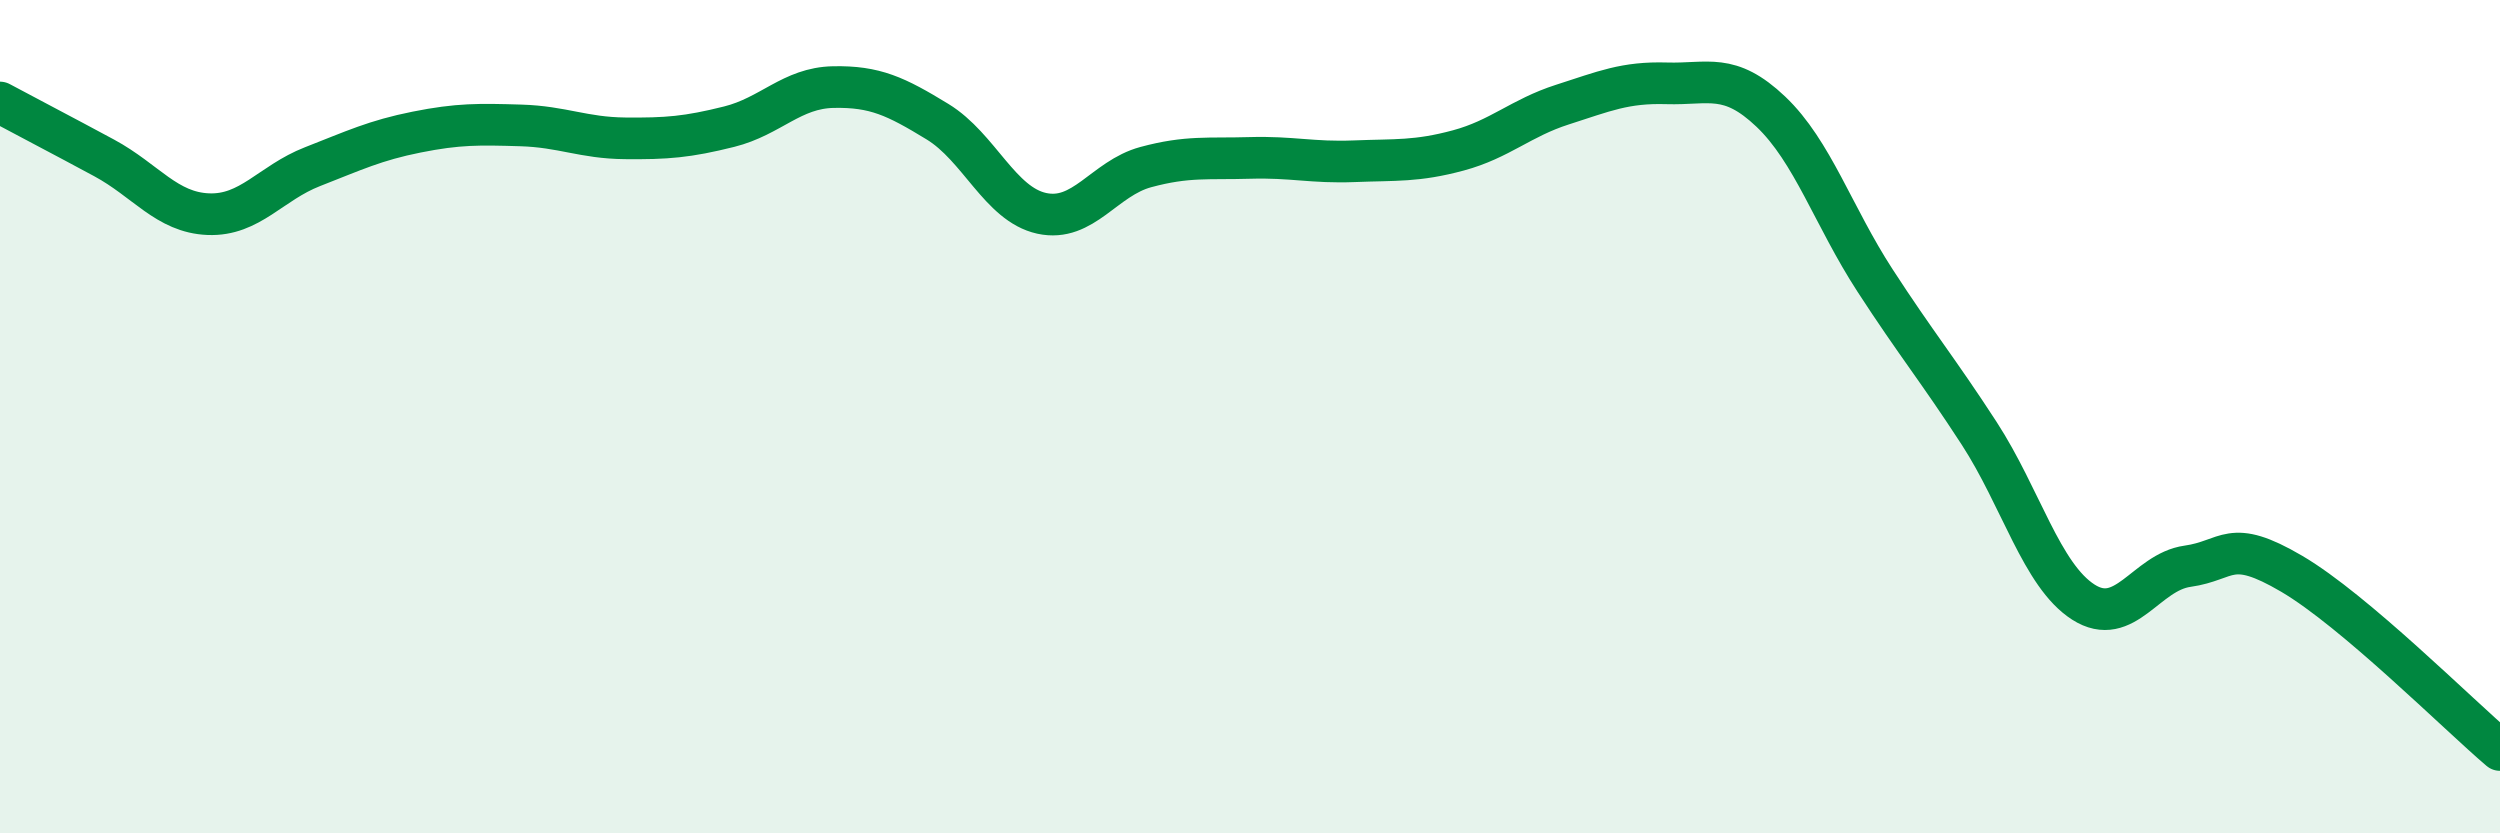 
    <svg width="60" height="20" viewBox="0 0 60 20" xmlns="http://www.w3.org/2000/svg">
      <path
        d="M 0,2.46 C 0.5,2.73 1.5,3.25 2.5,3.79 C 3.5,4.33 4,5.1 5,5.14 C 6,5.18 6.5,4.39 7.5,4 C 8.5,3.61 9,3.37 10,3.17 C 11,2.97 11.5,2.98 12.5,3.01 C 13.5,3.04 14,3.31 15,3.32 C 16,3.33 16.5,3.29 17.5,3.04 C 18.5,2.79 19,2.11 20,2.09 C 21,2.07 21.5,2.31 22.5,2.92 C 23.5,3.53 24,4.9 25,5.12 C 26,5.34 26.5,4.28 27.5,4.01 C 28.5,3.74 29,3.82 30,3.79 C 31,3.76 31.5,3.91 32.5,3.87 C 33.5,3.83 34,3.88 35,3.61 C 36,3.34 36.5,2.83 37.5,2.51 C 38.5,2.19 39,1.97 40,2 C 41,2.03 41.5,1.73 42.5,2.68 C 43.5,3.63 44,5.19 45,6.73 C 46,8.27 46.5,8.86 47.5,10.4 C 48.5,11.94 49,13.81 50,14.45 C 51,15.09 51.5,13.73 52.5,13.59 C 53.5,13.45 53.5,12.89 55,13.77 C 56.5,14.65 59,17.15 60,18L60 20L0 20Z"
        fill="#008740"
        opacity="0.1"
        stroke-linecap="round"
        stroke-linejoin="round"
      />
      <path
        d="M 0,2.46 C 0.5,2.73 1.5,3.25 2.5,3.79 C 3.5,4.33 4,5.1 5,5.14 C 6,5.18 6.5,4.39 7.5,4 C 8.5,3.61 9,3.37 10,3.17 C 11,2.97 11.5,2.98 12.5,3.01 C 13.5,3.04 14,3.31 15,3.32 C 16,3.33 16.5,3.29 17.5,3.04 C 18.5,2.79 19,2.11 20,2.09 C 21,2.07 21.5,2.31 22.5,2.92 C 23.5,3.53 24,4.9 25,5.12 C 26,5.34 26.5,4.28 27.5,4.01 C 28.5,3.74 29,3.82 30,3.79 C 31,3.76 31.5,3.91 32.5,3.87 C 33.5,3.83 34,3.88 35,3.61 C 36,3.34 36.5,2.83 37.5,2.51 C 38.5,2.19 39,1.97 40,2 C 41,2.03 41.5,1.73 42.5,2.68 C 43.5,3.63 44,5.19 45,6.73 C 46,8.27 46.5,8.86 47.5,10.4 C 48.5,11.94 49,13.81 50,14.45 C 51,15.09 51.5,13.73 52.5,13.59 C 53.5,13.45 53.5,12.89 55,13.77 C 56.5,14.65 59,17.15 60,18"
        stroke="#008740"
        stroke-width="1"
        fill="none"
        stroke-linecap="round"
        stroke-linejoin="round"
      />
    </svg>
  